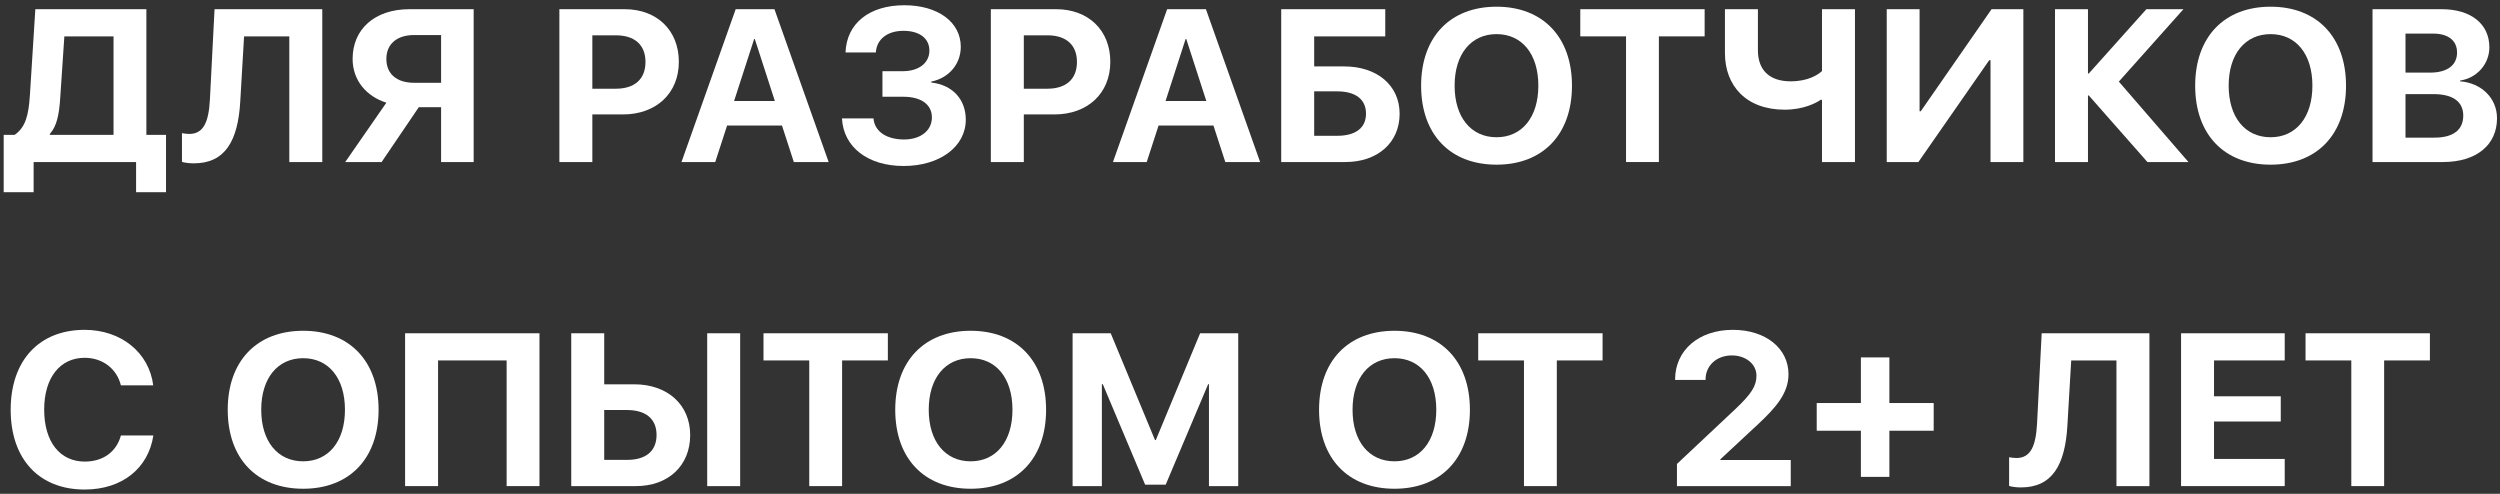 <?xml version="1.0" encoding="UTF-8"?> <svg xmlns="http://www.w3.org/2000/svg" width="324" height="64" viewBox="0 0 324 64" fill="none"><rect x="0" y="0" width="324" height="64" fill="#333333" stroke="none"/><path d="M7.81 12.608C7.673 14.83 7.366 16.351 6.46 17.359V17.479H14.714V4.713H8.34L7.81 12.608ZM4.358 21V24.913H0.479V17.479H1.897C3.298 16.505 3.708 14.984 3.879 12.284L4.58 1.192H18.97V17.479H21.516V24.913H17.637V21H4.358Z" fill="white"></path><path d="M41.768 21H37.495V4.713H31.633L31.138 13.138C30.847 18.265 29.172 21.17 25.122 21.17C24.439 21.17 23.857 21.068 23.584 20.982V17.257C23.772 17.291 24.165 17.359 24.524 17.359C26.404 17.359 27.053 15.77 27.207 12.865L27.805 1.192H41.768V21Z" fill="white"></path><path d="M57.166 10.729V4.542H53.662C51.423 4.542 50.073 5.721 50.073 7.635C50.073 9.584 51.406 10.729 53.679 10.729H57.166ZM54.277 13.89L49.458 21H44.741L50.073 13.309C47.476 12.489 45.698 10.404 45.698 7.635C45.698 3.79 48.552 1.192 53.064 1.192H61.387V21H57.166V13.89H54.277Z" fill="white"></path><path d="M72.495 1.192H80.955C85.124 1.192 87.978 3.91 87.978 8.011C87.978 12.113 85.022 14.83 80.732 14.83H76.768V21H72.495V1.192ZM76.768 4.576V11.498H79.81C82.236 11.498 83.655 10.267 83.655 8.028C83.655 5.807 82.236 4.576 79.827 4.576H76.768Z" fill="white"></path><path d="M102.881 21L101.343 16.266H94.233L92.695 21H88.32L95.344 1.192H100.369L107.393 21H102.881ZM97.737 5.055L95.139 13.087H100.42L97.822 5.055H97.737Z" fill="white"></path><path d="M114.365 12.54V9.225H117.031C119.065 9.225 120.449 8.165 120.449 6.559C120.449 4.969 119.167 3.995 117.083 3.995C114.998 3.995 113.613 5.089 113.511 6.798H109.58C109.717 3.038 112.656 0.68 117.202 0.68C121.56 0.68 124.517 2.867 124.517 6.063C124.517 8.302 122.979 10.113 120.688 10.575V10.694C123.44 11.002 125.166 12.865 125.166 15.514C125.166 19 121.799 21.512 117.117 21.512C112.468 21.512 109.307 19.068 109.119 15.343H113.203C113.34 17.018 114.861 18.077 117.168 18.077C119.321 18.077 120.774 16.915 120.774 15.223C120.774 13.548 119.39 12.54 117.083 12.54H114.365Z" fill="white"></path><path d="M128.413 1.192H136.873C141.042 1.192 143.896 3.91 143.896 8.011C143.896 12.113 140.94 14.83 136.65 14.83H132.686V21H128.413V1.192ZM132.686 4.576V11.498H135.728C138.154 11.498 139.573 10.267 139.573 8.028C139.573 5.807 138.154 4.576 135.745 4.576H132.686Z" fill="white"></path><path d="M158.799 21L157.261 16.266H150.151L148.613 21H144.238L151.262 1.192H156.287L163.311 21H158.799ZM153.655 5.055L151.057 13.087H156.338L153.74 5.055H153.655Z" fill="white"></path><path d="M181.392 14.745C181.392 18.504 178.521 21 174.368 21H166.045V1.192H179.529V4.713H170.317V8.609H174.214C178.452 8.609 181.392 11.053 181.392 14.745ZM170.317 17.599H173.308C175.649 17.599 177.034 16.607 177.034 14.727C177.034 12.848 175.649 11.839 173.291 11.839H170.317V17.599Z" fill="white"></path><path d="M193.953 0.868C199.951 0.868 203.728 4.798 203.728 11.104C203.728 17.428 199.951 21.341 193.953 21.341C187.937 21.341 184.177 17.428 184.177 11.104C184.177 4.798 187.937 0.868 193.953 0.868ZM193.953 4.422C190.654 4.422 188.518 7.003 188.518 11.104C188.518 15.189 190.637 17.787 193.953 17.787C197.251 17.787 199.37 15.189 199.37 11.104C199.37 7.003 197.251 4.422 193.953 4.422Z" fill="white"></path><path d="M214.99 21H210.735V4.713H204.805V1.192H220.92V4.713H214.99V21Z" fill="white"></path><path d="M240.403 21H236.13V12.933H235.959C235.413 13.326 233.755 14.215 231.294 14.215C226.304 14.215 223.552 11.122 223.552 6.866V1.192H227.825V6.524C227.825 9.054 229.294 10.54 232.063 10.54C234.319 10.54 235.601 9.703 236.13 9.208V1.192H240.403V21Z" fill="white"></path><path d="M257.971 21V7.806H257.8L248.623 21H244.521V1.192H248.777V14.42H248.931L258.108 1.192H262.227V21H257.971Z" fill="white"></path><path d="M274.6 10.575L283.623 21H278.308L270.703 12.369H270.601V21H266.328V1.192H270.601V9.532H270.703L278.171 1.192H282.974L274.6 10.575Z" fill="white"></path><path d="M294.27 0.868C300.269 0.868 304.045 4.798 304.045 11.104C304.045 17.428 300.269 21.341 294.27 21.341C288.254 21.341 284.495 17.428 284.495 11.104C284.495 4.798 288.254 0.868 294.27 0.868ZM294.27 4.422C290.972 4.422 288.835 7.003 288.835 11.104C288.835 15.189 290.955 17.787 294.27 17.787C297.568 17.787 299.688 15.189 299.688 11.104C299.688 7.003 297.568 4.422 294.27 4.422Z" fill="white"></path><path d="M316.606 21H307.48V1.192H316.436C320.247 1.192 322.622 3.106 322.622 6.131C322.622 8.319 320.981 10.13 318.828 10.438V10.54C321.562 10.746 323.613 12.694 323.613 15.326C323.613 18.812 320.913 21 316.606 21ZM311.753 4.354V9.413H314.915C317.153 9.413 318.435 8.456 318.435 6.815C318.435 5.26 317.307 4.354 315.325 4.354H311.753ZM311.753 17.838H315.496C317.922 17.838 319.238 16.847 319.238 14.984C319.238 13.172 317.888 12.198 315.393 12.198H311.753V17.838Z" fill="white"></path><path d="M10.972 63.444C5.076 63.444 1.384 59.513 1.384 53.105C1.384 46.696 5.093 42.748 10.972 42.748C15.706 42.748 19.329 45.705 19.858 49.943H15.671C15.124 47.773 13.296 46.371 10.972 46.371C7.776 46.371 5.725 48.952 5.725 53.087C5.725 57.257 7.759 59.821 10.989 59.821C13.364 59.821 15.09 58.556 15.671 56.437H19.875C19.226 60.709 15.808 63.444 10.972 63.444Z" fill="white"></path><path d="M39.29 42.868C45.288 42.868 49.065 46.798 49.065 53.105C49.065 59.428 45.288 63.341 39.29 63.341C33.274 63.341 29.514 59.428 29.514 53.105C29.514 46.798 33.274 42.868 39.29 42.868ZM39.29 46.422C35.991 46.422 33.855 49.003 33.855 53.105C33.855 57.189 35.974 59.787 39.29 59.787C42.588 59.787 44.707 57.189 44.707 53.105C44.707 49.003 42.588 46.422 39.29 46.422Z" fill="white"></path><path d="M69.915 62.999H65.659V46.713H56.773V62.999H52.5V43.192H69.915V62.999Z" fill="white"></path><path d="M74.033 62.999V43.192H78.306V49.806H82.202C86.492 49.806 89.448 52.438 89.448 56.386C89.448 60.368 86.594 62.999 82.424 62.999H74.033ZM78.306 59.599H81.296C83.689 59.599 85.09 58.471 85.09 56.369C85.09 54.284 83.689 53.139 81.262 53.139H78.306V59.599ZM95.925 62.999H91.653V43.192H95.925V62.999Z" fill="white"></path><path d="M109.136 62.999H104.88V46.713H98.95V43.192H115.066V46.713H109.136V62.999Z" fill="white"></path><path d="M125.798 42.868C131.797 42.868 135.574 46.798 135.574 53.105C135.574 59.428 131.797 63.341 125.798 63.341C119.783 63.341 116.023 59.428 116.023 53.105C116.023 46.798 119.783 42.868 125.798 42.868ZM125.798 46.422C122.5 46.422 120.364 49.003 120.364 53.105C120.364 57.189 122.483 59.787 125.798 59.787C129.097 59.787 131.216 57.189 131.216 53.105C131.216 49.003 129.097 46.422 125.798 46.422Z" fill="white"></path><path d="M160.474 62.999H156.68V49.789H156.577L151.074 62.812H148.408L142.922 49.789H142.803V62.999H139.009V43.192H143.948L149.69 57.035H149.792L155.535 43.192H160.474V62.999Z" fill="white"></path><path d="M180.725 42.868C186.724 42.868 190.5 46.798 190.5 53.105C190.5 59.428 186.724 63.341 180.725 63.341C174.709 63.341 170.95 59.428 170.95 53.105C170.95 46.798 174.709 42.868 180.725 42.868ZM180.725 46.422C177.427 46.422 175.291 49.003 175.291 53.105C175.291 57.189 177.41 59.787 180.725 59.787C184.023 59.787 186.143 57.189 186.143 53.105C186.143 49.003 184.023 46.422 180.725 46.422Z" fill="white"></path><path d="M201.763 62.999H197.507V46.713H191.577V43.192H207.693V46.713H201.763V62.999Z" fill="white"></path><path d="M217.092 49.191C217.092 45.397 220.151 42.748 224.578 42.748C228.85 42.748 231.79 45.158 231.79 48.507C231.79 50.985 230.098 52.865 227.893 54.933L222.954 59.53V59.616H232.08V62.999H217.332V60.128L224.971 52.951C227.004 51.02 227.637 50.011 227.637 48.678C227.637 47.226 226.304 46.063 224.441 46.063C222.476 46.063 221.04 47.379 221.04 49.174V49.242H217.092V49.191Z" fill="white"></path><path d="M244.863 55.822V61.803H241.172V55.822H235.447V52.233H241.172V46.32H244.863V52.233H250.605V55.822H244.863Z" fill="white"></path><path d="M278.564 62.999H274.292V46.713H268.43L267.935 55.138C267.644 60.265 265.969 63.17 261.919 63.17C261.235 63.17 260.654 63.068 260.381 62.982V59.257C260.569 59.291 260.962 59.359 261.321 59.359C263.201 59.359 263.85 57.77 264.004 54.865L264.602 43.192H278.564V62.999Z" fill="white"></path><path d="M296.099 59.479V62.999H282.666V43.192H296.099V46.713H286.938V51.361H295.586V54.626H286.938V59.479H296.099Z" fill="white"></path><path d="M308.984 62.999H304.729V46.713H298.799V43.192H314.915V46.713H308.984V62.999Z" fill="white"></path></svg> 